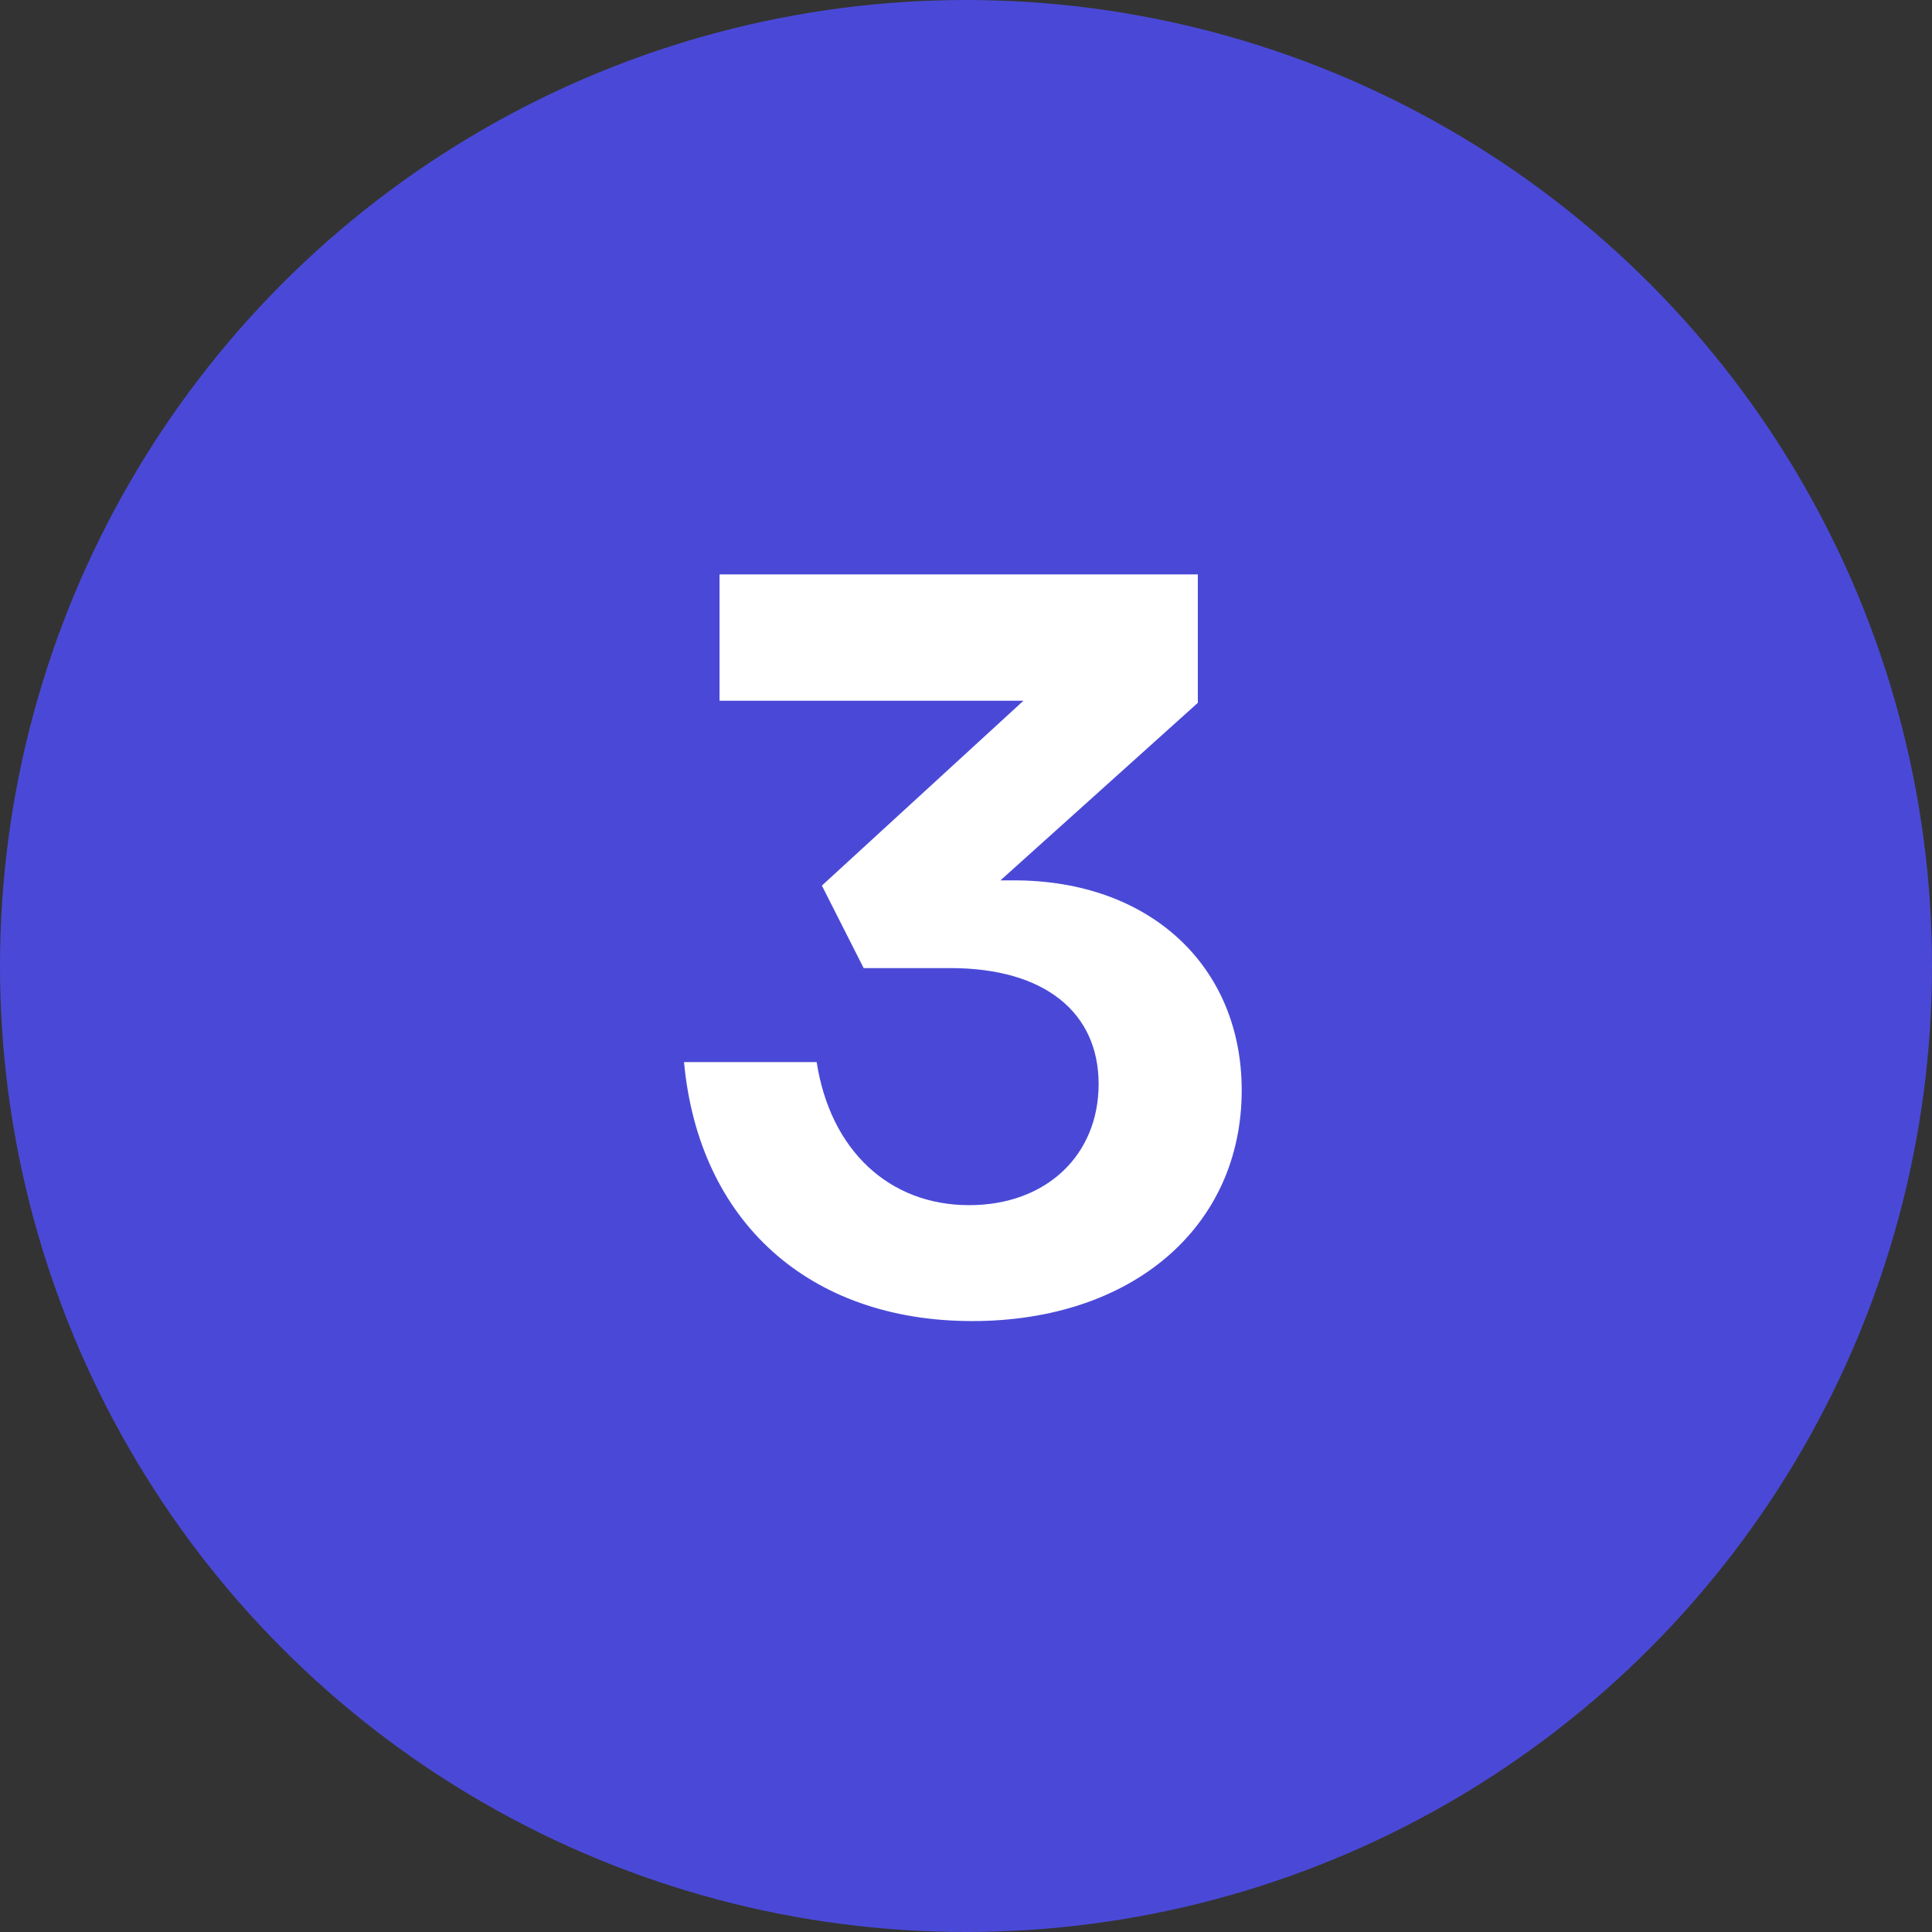 <?xml version="1.0" encoding="UTF-8"?> <svg xmlns="http://www.w3.org/2000/svg" width="37" height="37" viewBox="0 0 37 37" fill="none"><rect x="0" y="0" width="37" height="37" fill="#333333" stroke="none"/><circle cx="18.5" cy="18.5" r="18.5" fill="#4A49D7"></circle><path d="M18.62 25.3C15.48 25.3 13.38 23.38 13.1 20.34H15.64C15.9 22.02 17.02 23.08 18.56 23.08C20.04 23.08 21.04 22.12 21.04 20.76C21.04 19.4 20.02 18.54 18.2 18.54H16.54L15.74 16.96L19.6 13.42H13.78V11H22.94V13.46L19.16 16.86H19.42C22.02 16.86 23.78 18.5 23.78 20.88C23.78 23.5 21.68 25.3 18.62 25.3Z" fill="white"></path></svg> 